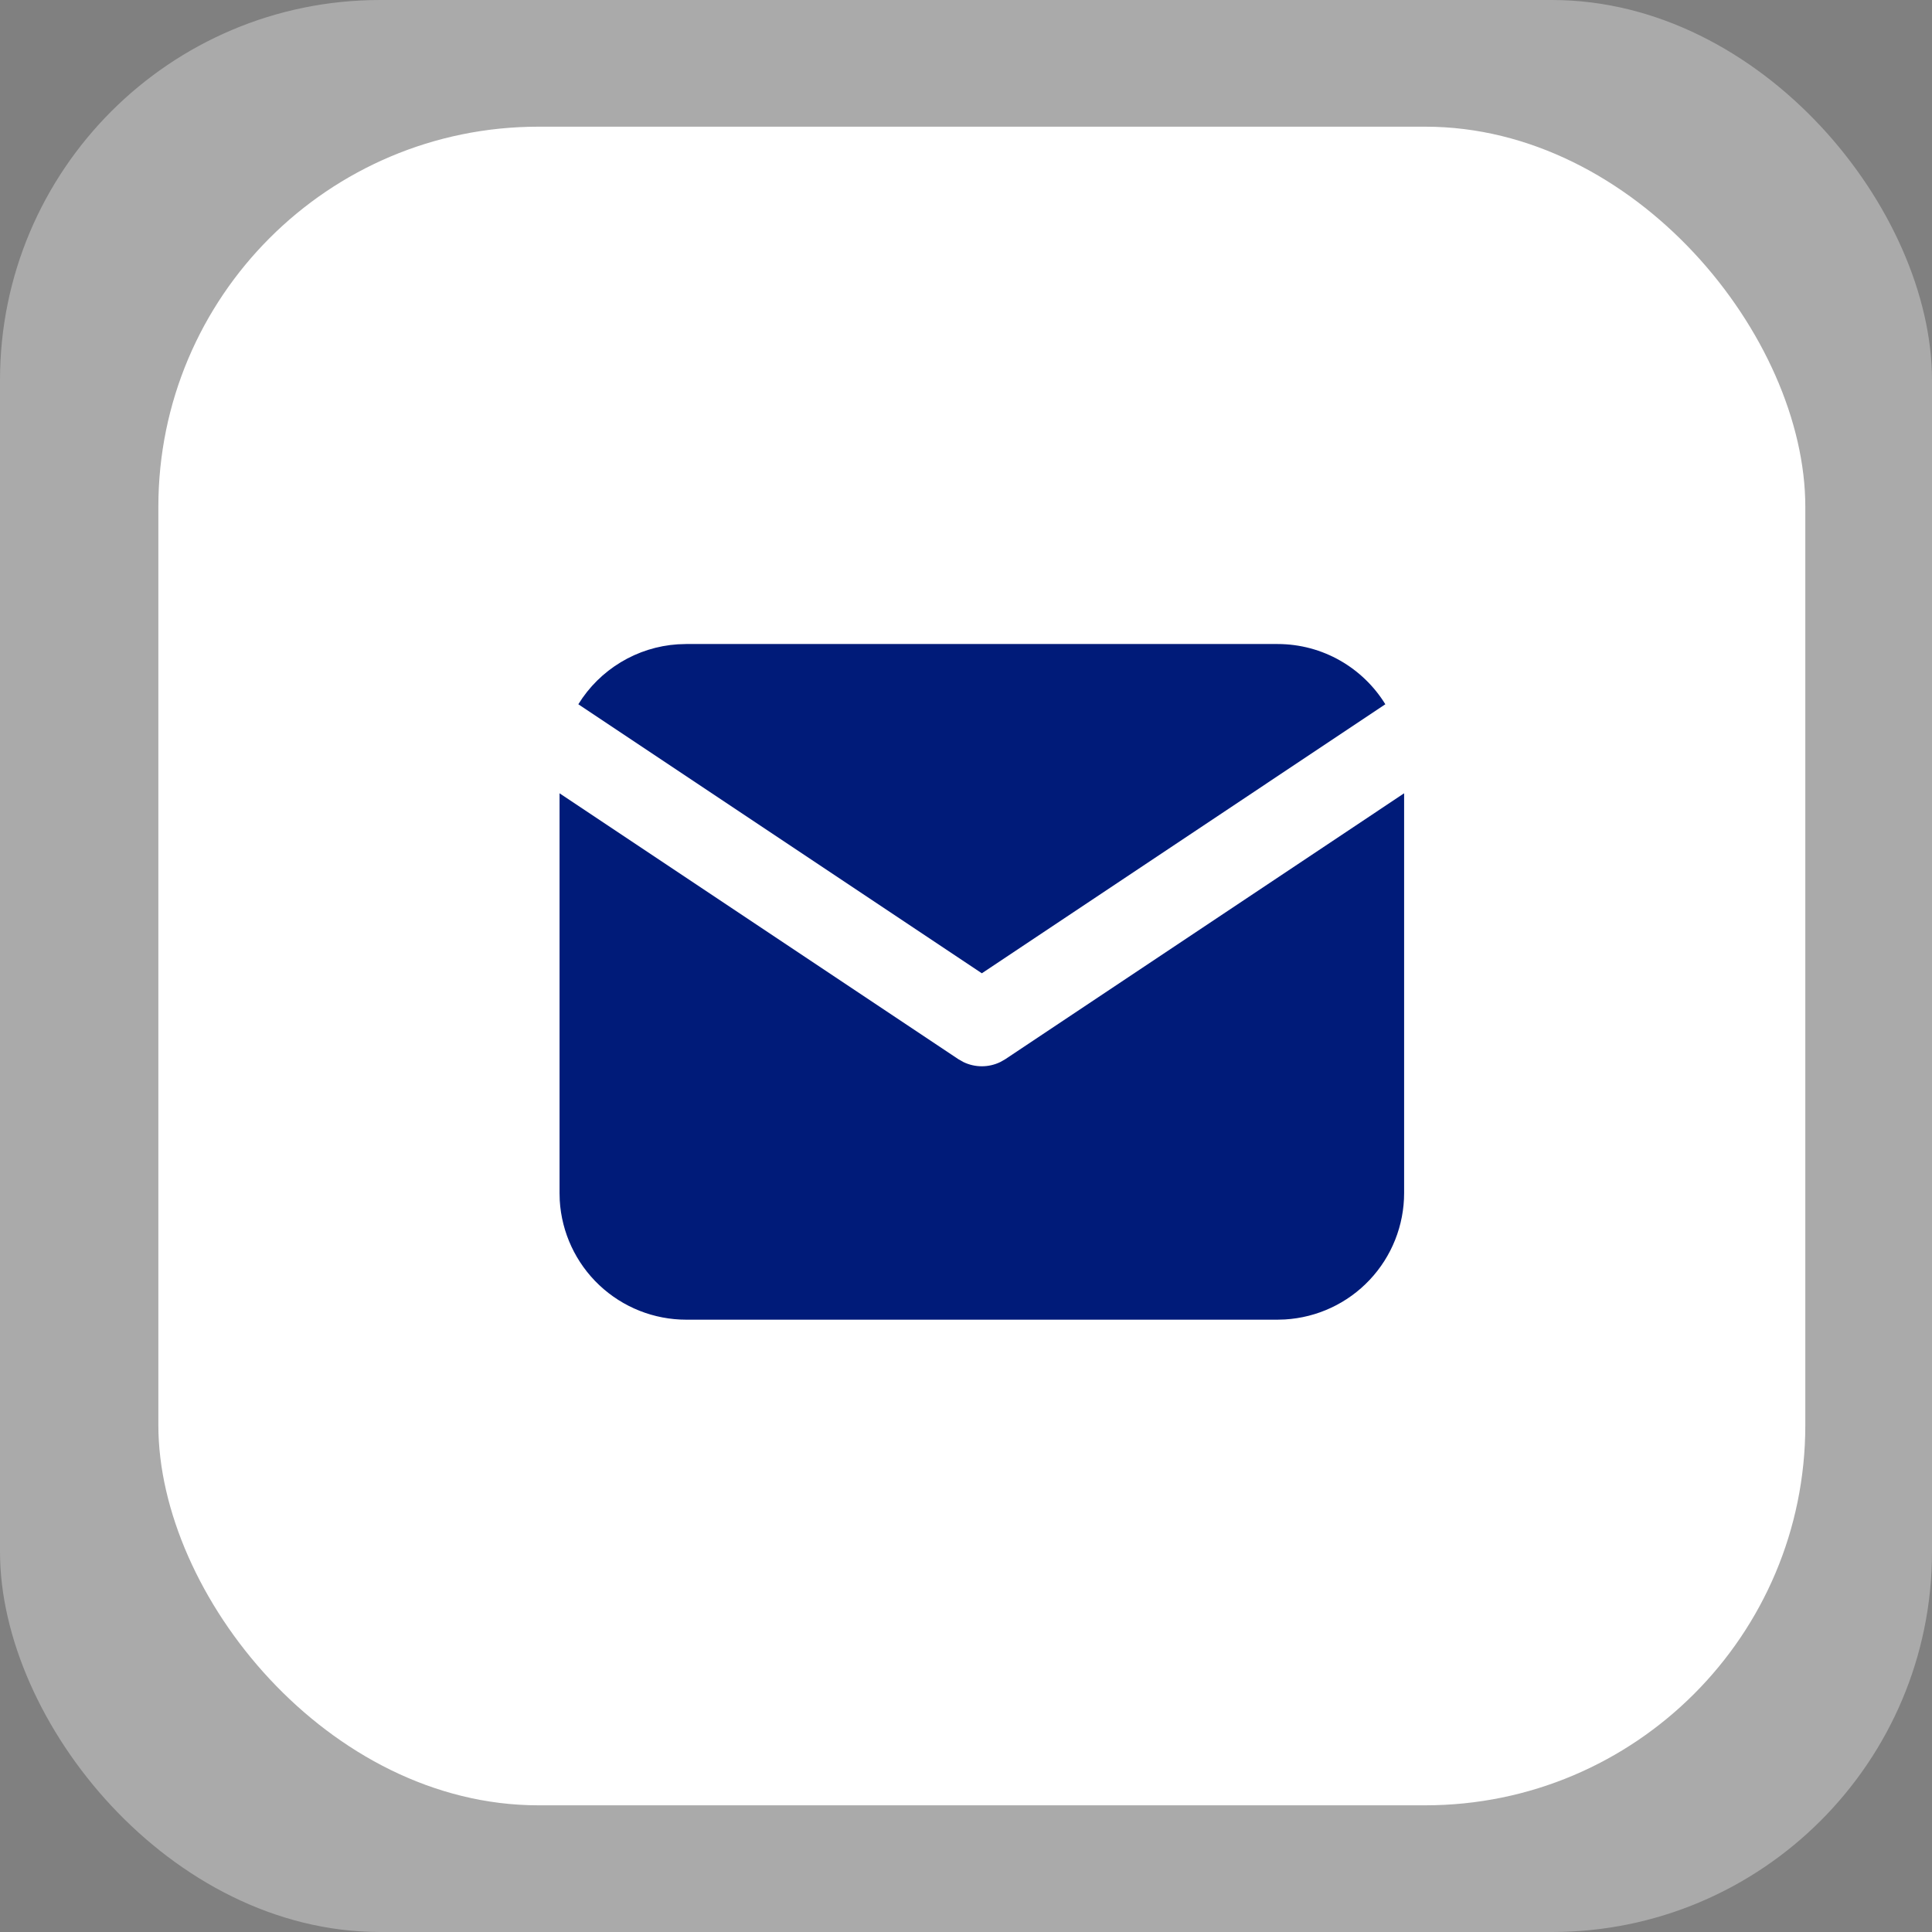 <svg width="61" height="61" viewBox="0 0 61 61" fill="none" xmlns="http://www.w3.org/2000/svg">
<rect x="0" y="0" width="61" height="61" fill="#808080" stroke="none"/>
<rect width="61" height="61" rx="12" fill="white" fill-opacity="0.33"/>
<rect x="5" y="4" width="52" height="53" rx="12" fill="white"/>
<path d="M44.333 25.047V37.667C44.333 38.687 43.944 39.669 43.244 40.411C42.544 41.154 41.587 41.6 40.568 41.66L40.333 41.667H21.667C20.646 41.667 19.665 41.277 18.922 40.577C18.18 39.877 17.733 38.92 17.673 37.901L17.667 37.667V25.047L30.26 33.443L30.415 33.531C30.597 33.62 30.797 33.666 31 33.666C31.203 33.666 31.403 33.62 31.585 33.531L31.74 33.443L44.333 25.047Z" fill="#001B79"/>
<path d="M40.333 20.334C41.773 20.334 43.036 21.093 43.74 22.236L31 30.73L18.26 22.236C18.594 21.693 19.054 21.238 19.6 20.909C20.146 20.579 20.762 20.385 21.399 20.343L21.667 20.334H40.333Z" fill="#001B79"/>
</svg>
